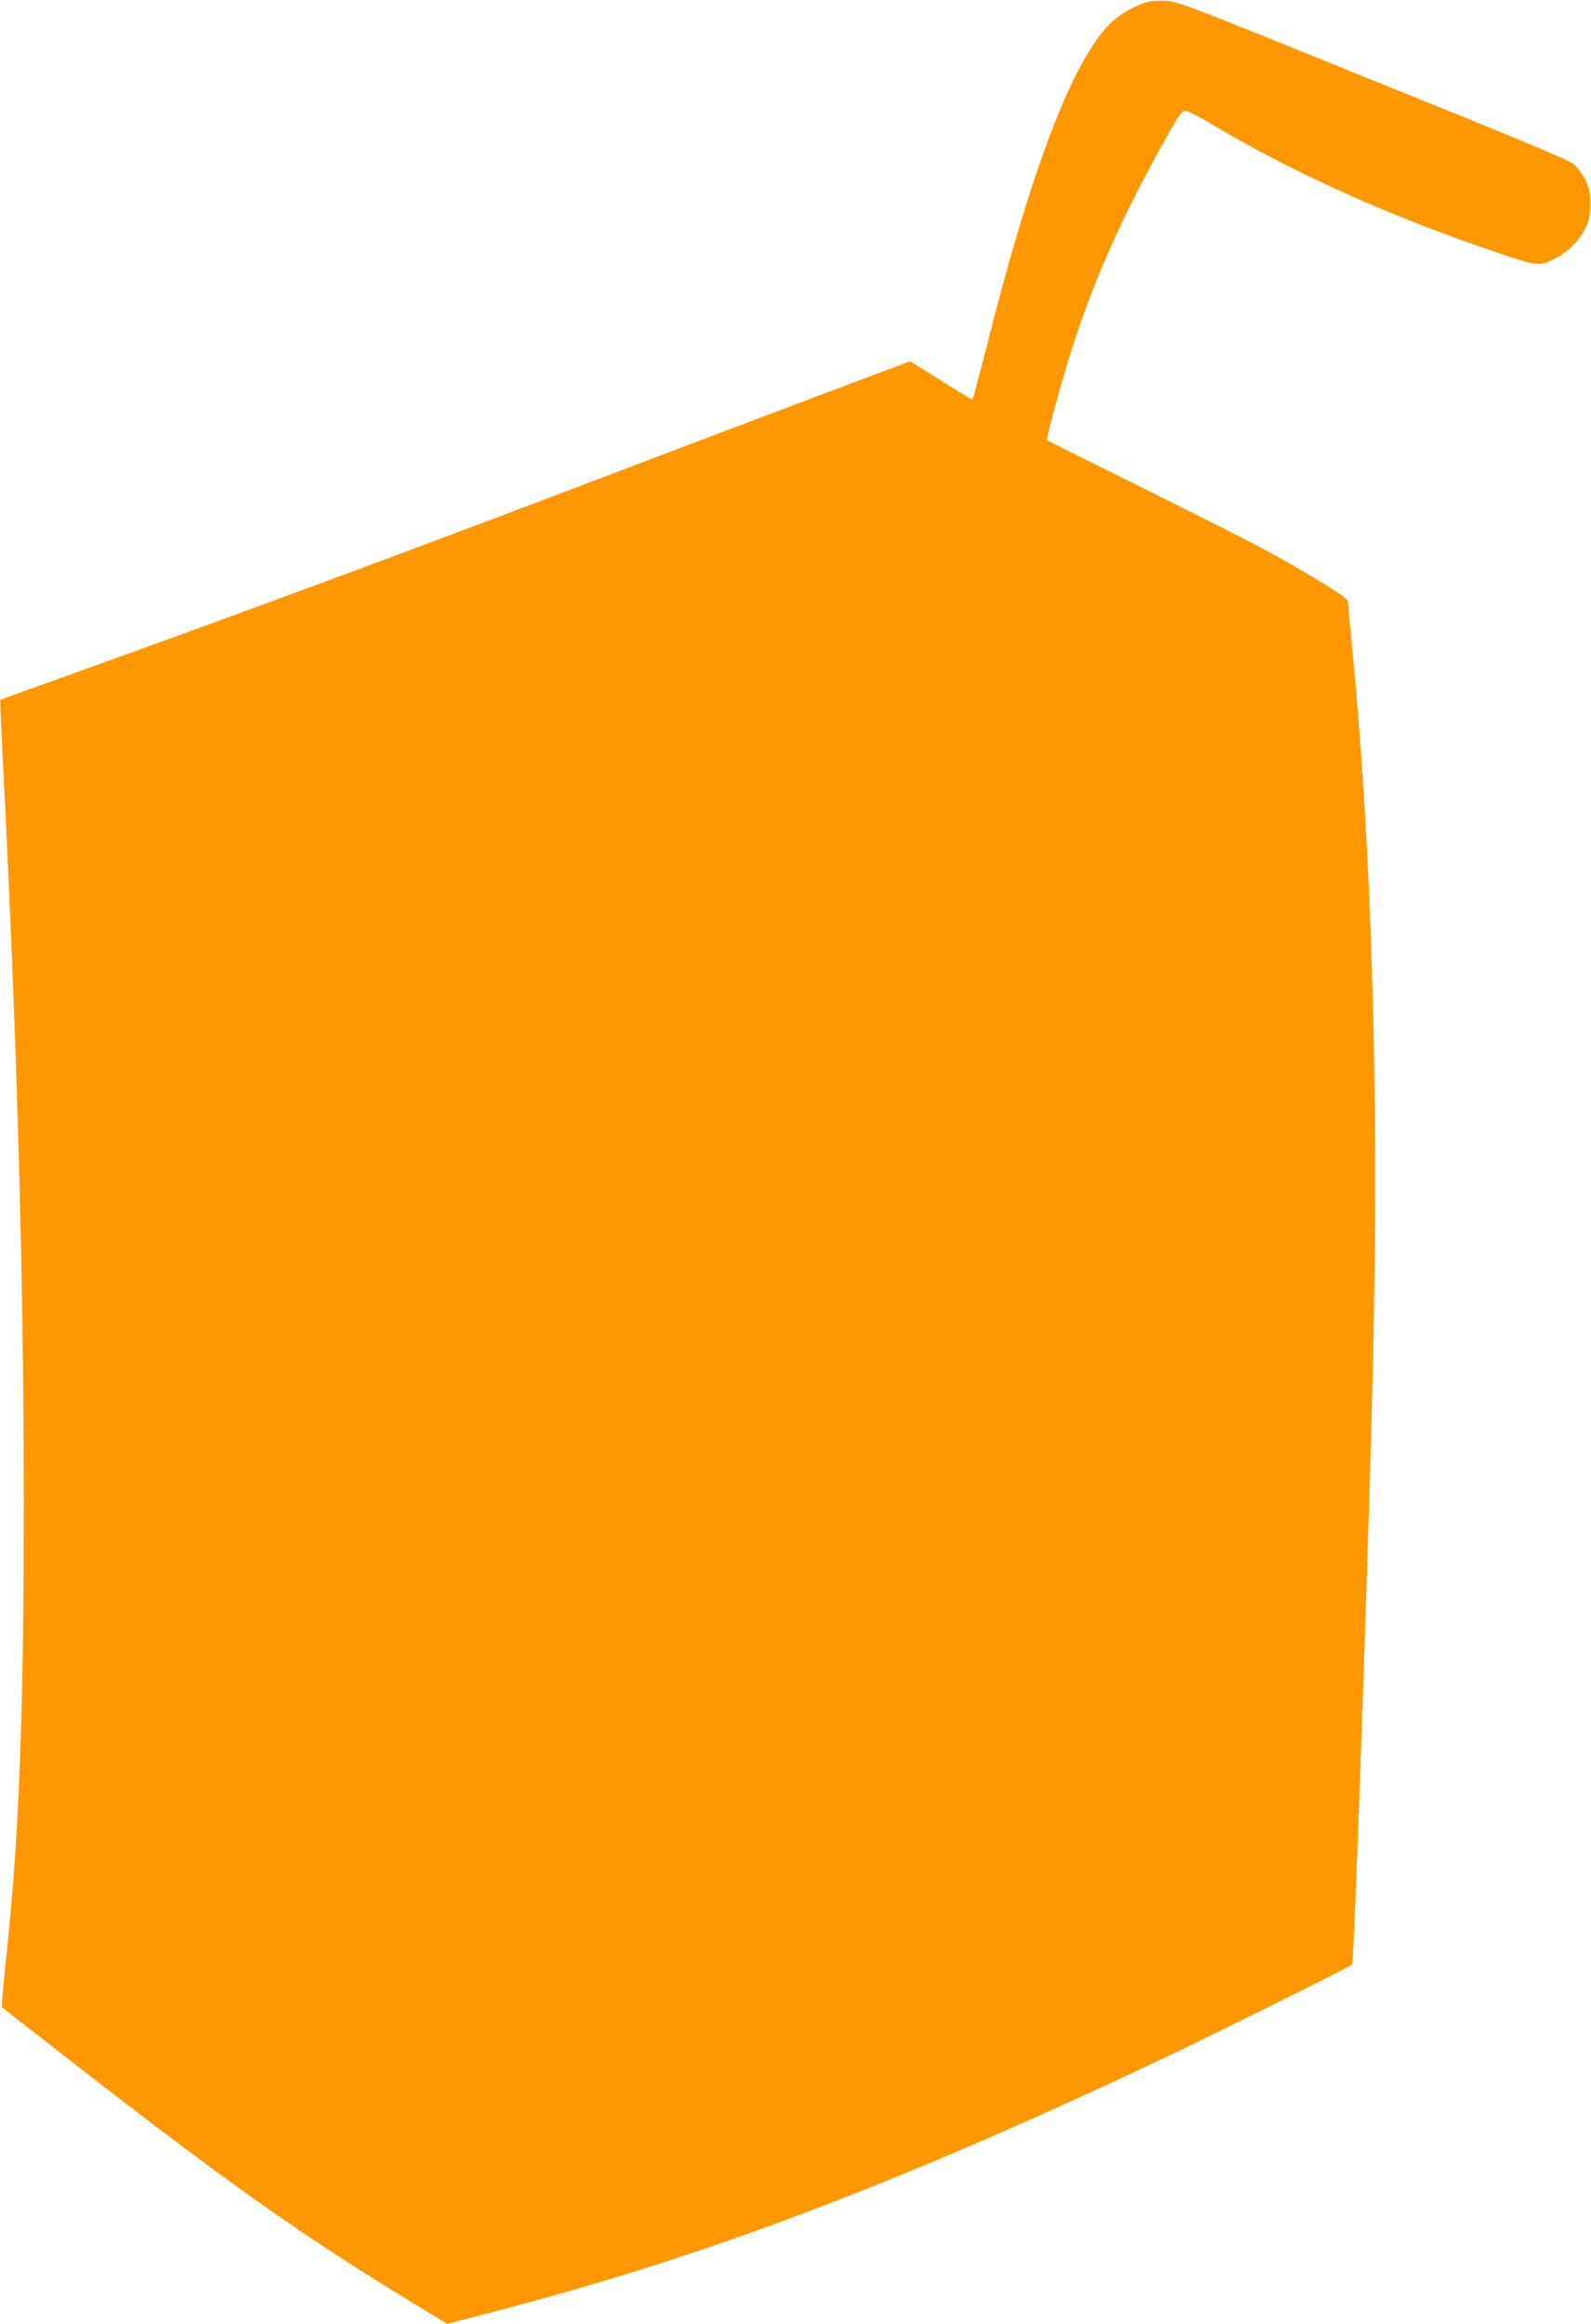 <?xml version="1.0" standalone="no"?>
<!DOCTYPE svg PUBLIC "-//W3C//DTD SVG 20010904//EN"
 "http://www.w3.org/TR/2001/REC-SVG-20010904/DTD/svg10.dtd">
<svg version="1.0" xmlns="http://www.w3.org/2000/svg"
 width="877pt" height="1280pt" viewBox="0 0 877 1280"
 preserveAspectRatio="xMidYMid meet">
<g transform="translate(0,1280) scale(0.1,-0.1)"
fill="#ff9800" stroke="none">
<path d="M6328 12790 c-66 -17 -159 -70 -207 -118 -211 -211 -434 -794 -687
-1799 -38 -150 -72 -273 -75 -273 -4 0 -82 47 -174 105 l-168 105 -491 -184
c-270 -102 -729 -275 -1021 -386 -1232 -469 -2200 -827 -3150 -1167 -192 -69
-351 -126 -353 -128 -2 -1 4 -137 12 -301 79 -1531 117 -2865 117 -4121 0
-1144 -25 -1822 -92 -2458 -11 -104 -22 -219 -25 -255 l-5 -65 237 -185 c988
-771 1406 -1068 2084 -1478 l135 -82 215 56 c1183 305 2240 703 3700 1391 272
128 1059 518 1073 532 12 12 97 2472 117 3401 31 1446 -10 2764 -120 3890 -11
113 -20 212 -20 220 0 17 -201 141 -445 275 -77 42 -381 196 -675 342 -294
145 -536 266 -538 268 -7 7 84 341 140 515 127 391 276 723 520 1158 64 114
84 142 101 142 12 0 69 -28 127 -63 454 -273 989 -514 1588 -717 233 -78 236
-78 325 -33 70 35 132 97 164 162 23 47 28 69 28 137 0 70 -4 88 -30 139 -19
38 -45 69 -70 87 -22 15 -256 115 -520 222 -264 107 -743 300 -1065 431 -514
207 -593 237 -650 240 -36 2 -82 0 -102 -5z"/>
</g>
</svg>
